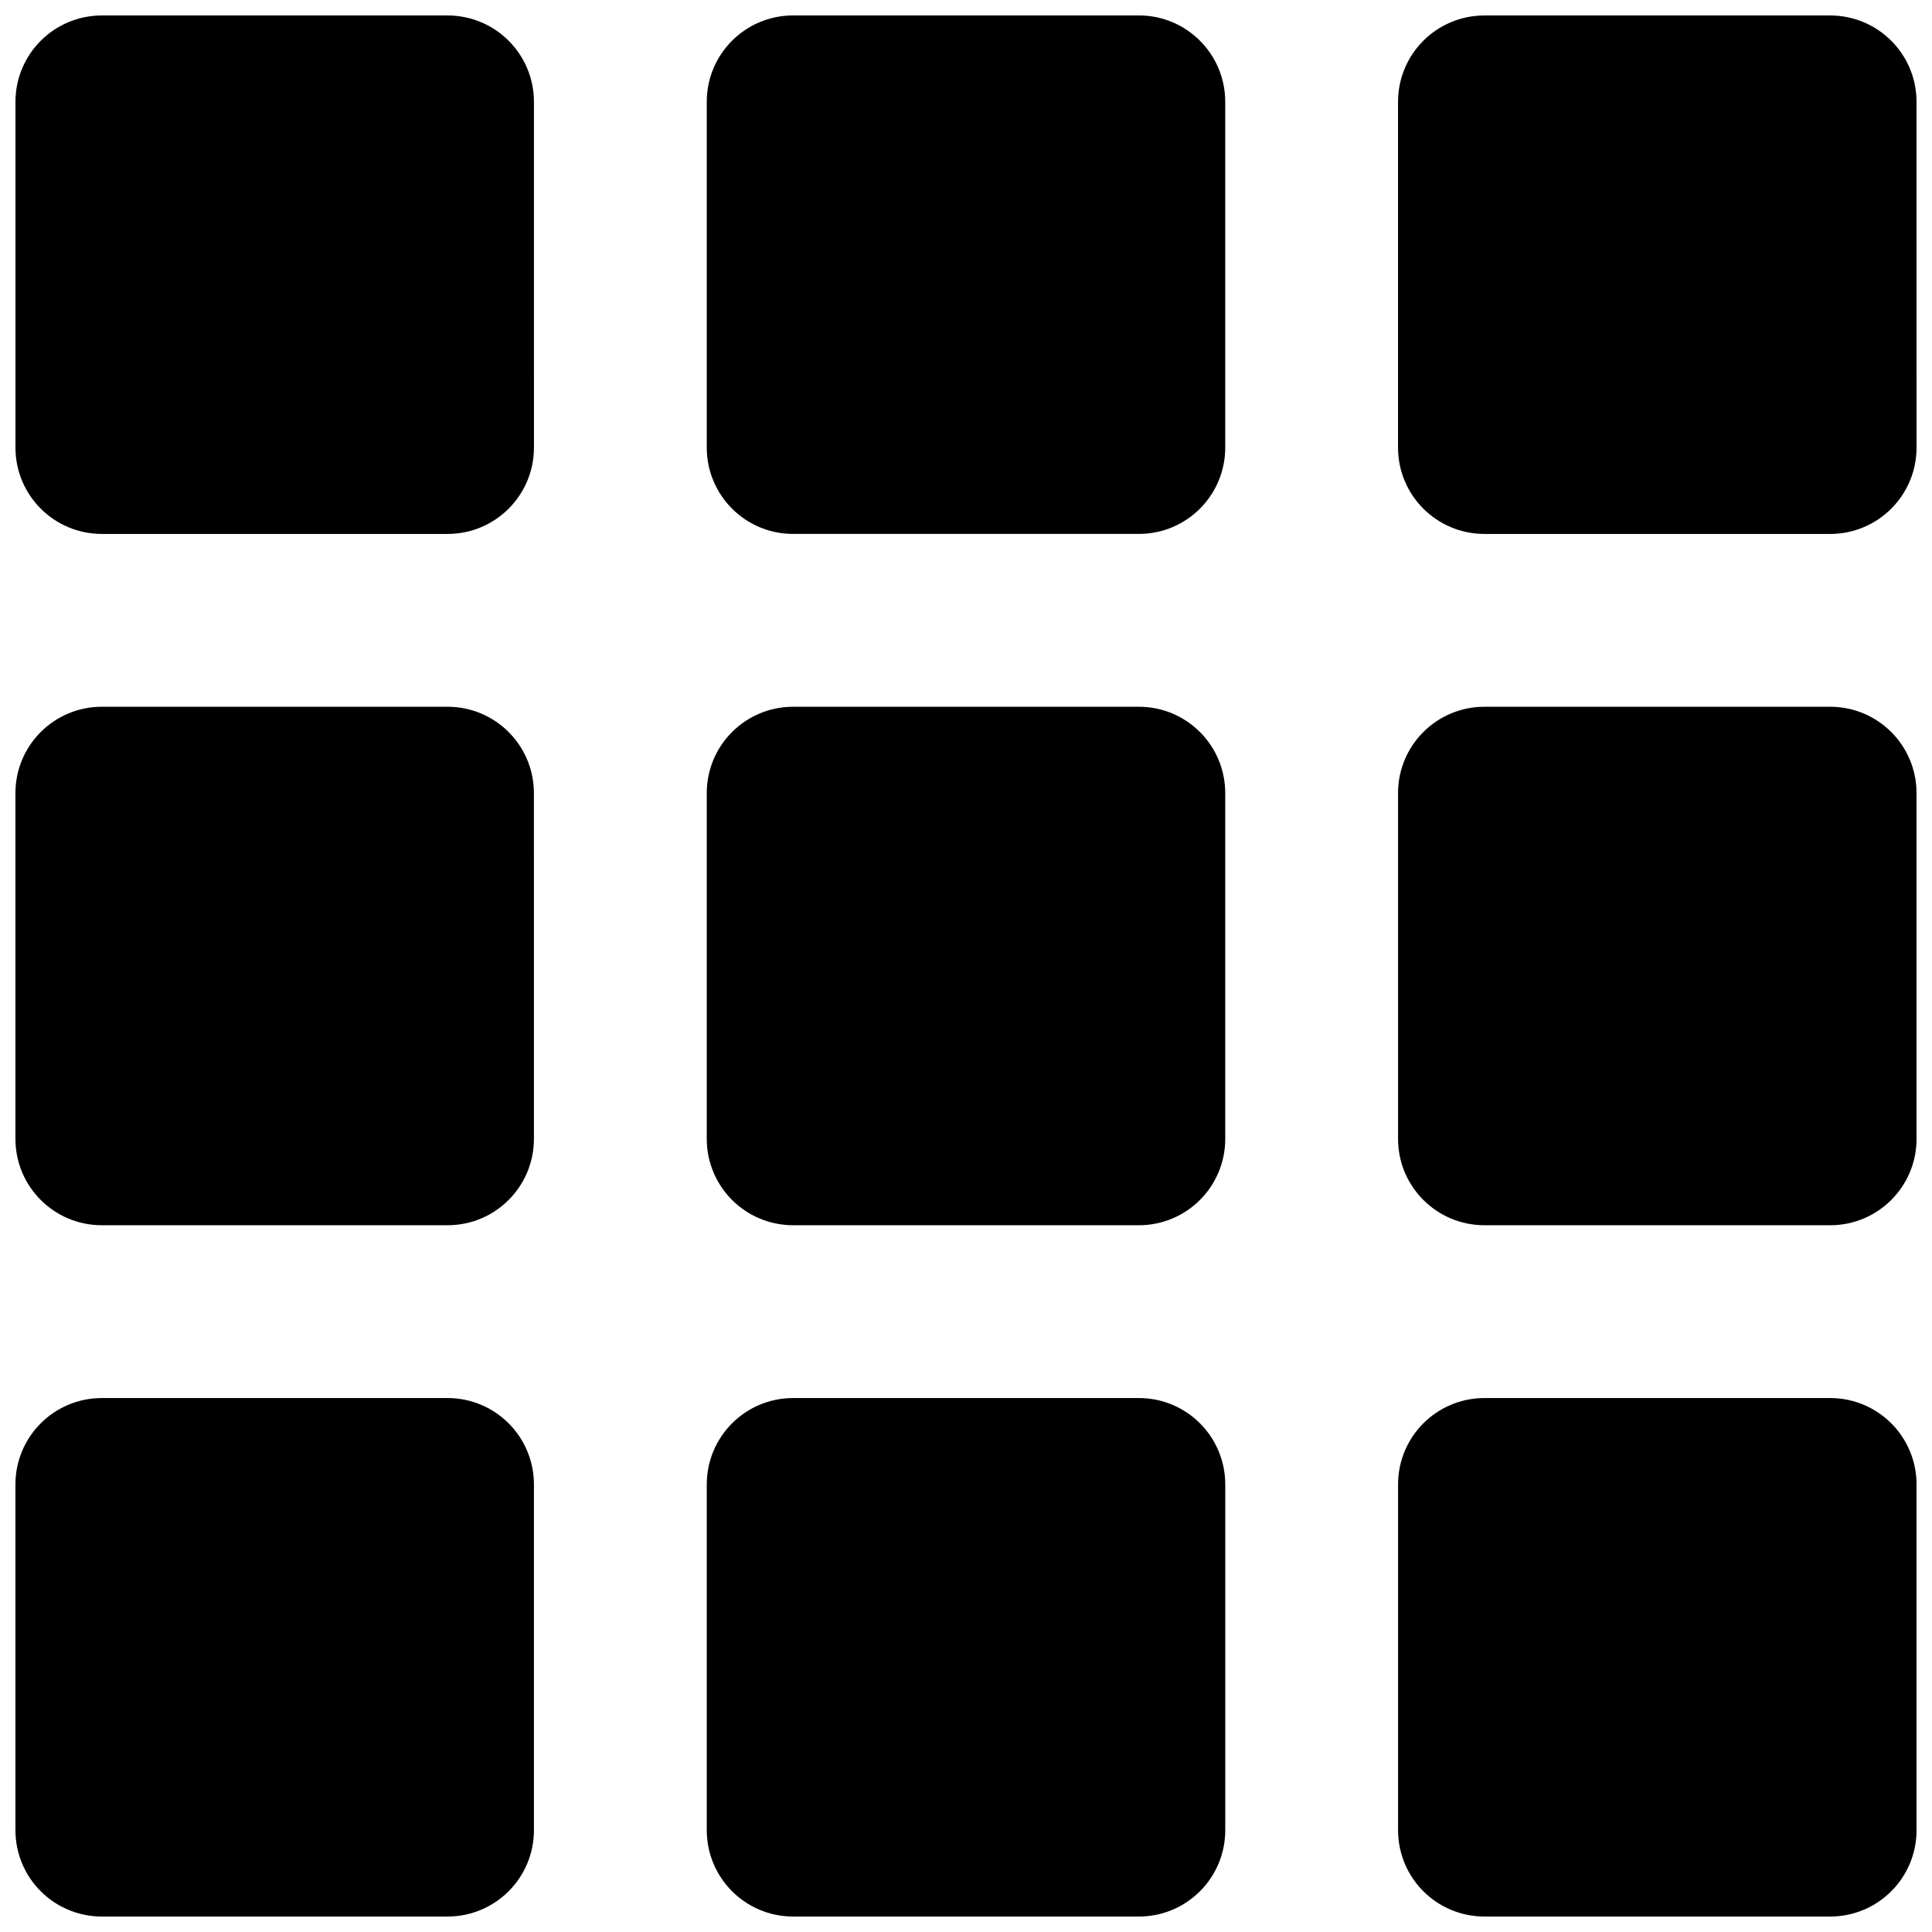 <?xml version="1.0" encoding="UTF-8"?>
<!-- Uploaded to: SVG Repo, www.svgrepo.com, Generator: SVG Repo Mixer Tools -->
<svg width="800px" height="800px" version="1.1" viewBox="144 144 512 512" xmlns="http://www.w3.org/2000/svg">
 <defs>
  <clipPath id="h">
   <path d="m148.09 148.09h137.91v137.91h-137.91z"/>
  </clipPath>
  <clipPath id="g">
   <path d="m331 148.09h138v137.91h-138z"/>
  </clipPath>
  <clipPath id="f">
   <path d="m514 148.09h137.9v137.91h-137.9z"/>
  </clipPath>
  <clipPath id="e">
   <path d="m148.09 331h137.91v138h-137.91z"/>
  </clipPath>
  <clipPath id="d">
   <path d="m514 331h137.9v138h-137.9z"/>
  </clipPath>
  <clipPath id="c">
   <path d="m148.09 514h137.91v137.9h-137.91z"/>
  </clipPath>
  <clipPath id="b">
   <path d="m331 514h138v137.9h-138z"/>
  </clipPath>
  <clipPath id="a">
   <path d="m514 514h137.9v137.9h-137.9z"/>
  </clipPath>
 </defs>
 <g clip-path="url(#h)">
  <path d="m171 285.5h91.602c12.664 0 22.902-10.238 22.902-22.902l-0.004-91.598c0-12.664-10.238-22.902-22.902-22.902h-91.598c-12.664 0-22.902 10.238-22.902 22.902v91.602c0 12.664 10.238 22.898 22.902 22.898z"/>
 </g>
 <g clip-path="url(#g)">
  <path d="m445.8 148.09h-91.602c-12.664 0-22.902 10.238-22.902 22.902v91.602c0 12.664 10.238 22.902 22.902 22.902h91.602c12.664 0 22.902-10.238 22.902-22.902l-0.004-91.602c0-12.664-10.234-22.902-22.898-22.902z"/>
 </g>
 <g clip-path="url(#f)">
  <path d="m537.4 285.5h91.602c12.664 0 22.902-10.238 22.902-22.902l-0.004-91.598c0-12.664-10.238-22.902-22.902-22.902h-91.602c-12.664 0-22.902 10.238-22.902 22.902v91.602c0.004 12.664 10.242 22.898 22.906 22.898z"/>
 </g>
 <g clip-path="url(#e)">
  <path d="m148.09 445.8c0 12.664 10.238 22.902 22.902 22.902h91.602c12.664 0 22.902-10.238 22.902-22.902l-0.004-91.602c0-12.664-10.238-22.902-22.902-22.902h-91.598c-12.664 0-22.902 10.238-22.902 22.902z"/>
 </g>
 <path d="m354.2 468.7h91.602c12.664 0 22.902-10.238 22.902-22.902l-0.004-91.598c0-12.664-10.238-22.902-22.902-22.902h-91.598c-12.664 0-22.902 10.238-22.902 22.902v91.602c0 12.664 10.238 22.898 22.902 22.898z"/>
 <g clip-path="url(#d)">
  <path d="m514.5 445.8c0 12.664 10.238 22.902 22.902 22.902h91.602c12.664 0 22.902-10.238 22.902-22.902l-0.004-91.602c0-12.664-10.238-22.902-22.902-22.902h-91.602c-12.664 0-22.902 10.238-22.902 22.902z"/>
 </g>
 <g clip-path="url(#c)">
  <path d="m148.09 629c0 12.664 10.238 22.902 22.902 22.902h91.602c12.664 0 22.902-10.238 22.902-22.902v-91.602c0-12.664-10.238-22.902-22.902-22.902h-91.602c-12.664 0-22.902 10.238-22.902 22.902z"/>
 </g>
 <g clip-path="url(#b)">
  <path d="m331.3 629c0 12.664 10.238 22.902 22.902 22.902h91.602c12.664 0 22.902-10.238 22.902-22.902v-91.602c0-12.664-10.238-22.902-22.902-22.902h-91.602c-12.664 0-22.902 10.238-22.902 22.902z"/>
 </g>
 <g clip-path="url(#a)">
  <path d="m514.5 629c0 12.664 10.238 22.902 22.902 22.902h91.602c12.664 0 22.902-10.238 22.902-22.902v-91.602c0-12.664-10.238-22.902-22.902-22.902h-91.602c-12.664 0-22.902 10.238-22.902 22.902z"/>
 </g>
</svg>